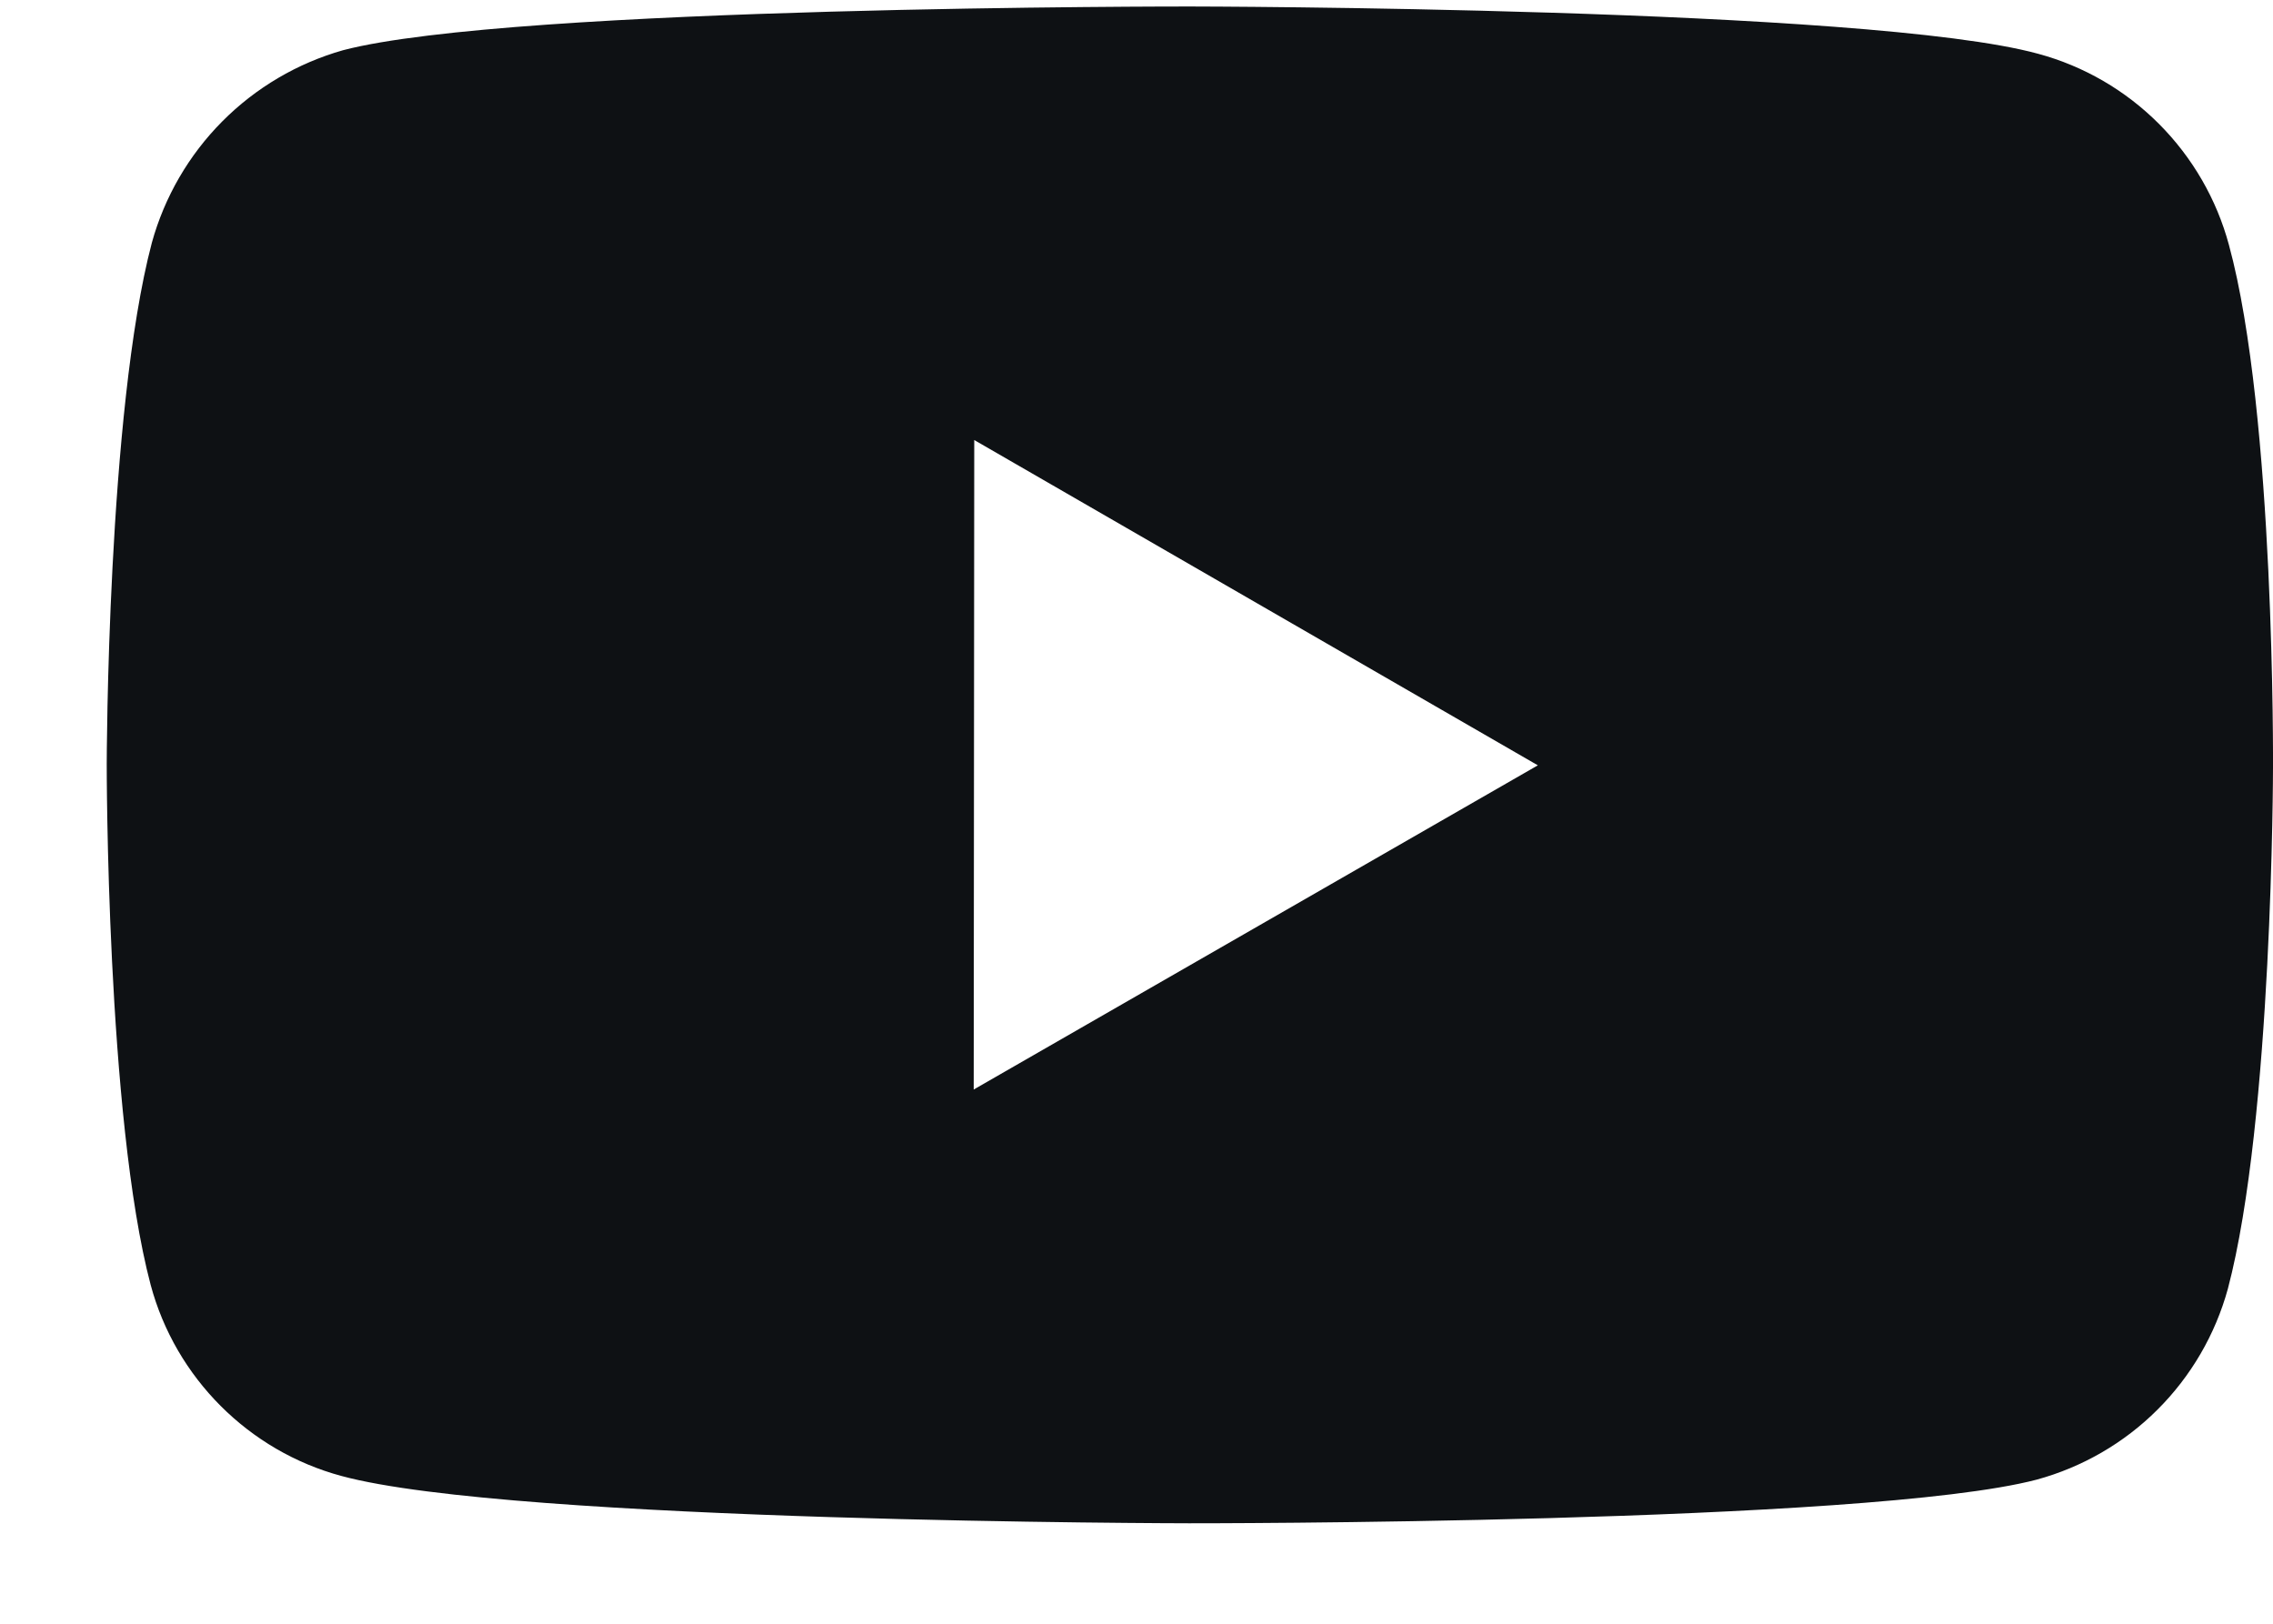 <svg width="21" height="15" viewBox="0 0 21 15" fill="none" xmlns="http://www.w3.org/2000/svg">
<path d="M20.593 2.263C20.479 1.84 20.256 1.455 19.947 1.145C19.638 0.835 19.253 0.611 18.831 0.497C17.265 0.067 11 0.06 11 0.06C11 0.06 4.736 0.053 3.169 0.464C2.747 0.584 2.363 0.81 2.053 1.122C1.744 1.433 1.52 1.819 1.403 2.242C0.99 3.808 0.986 7.056 0.986 7.056C0.986 7.056 0.982 10.32 1.392 11.87C1.622 12.727 2.297 13.404 3.155 13.635C4.737 14.065 10.985 14.072 10.985 14.072C10.985 14.072 17.25 14.079 18.816 13.669C19.238 13.554 19.624 13.331 19.933 13.022C20.243 12.713 20.467 12.328 20.583 11.906C20.997 10.341 21 7.094 21 7.094C21 7.094 21.02 3.829 20.593 2.263ZM8.996 10.065L9.001 4.065L14.208 7.07L8.996 10.065Z" fill="#0E1114"/>
</svg>
